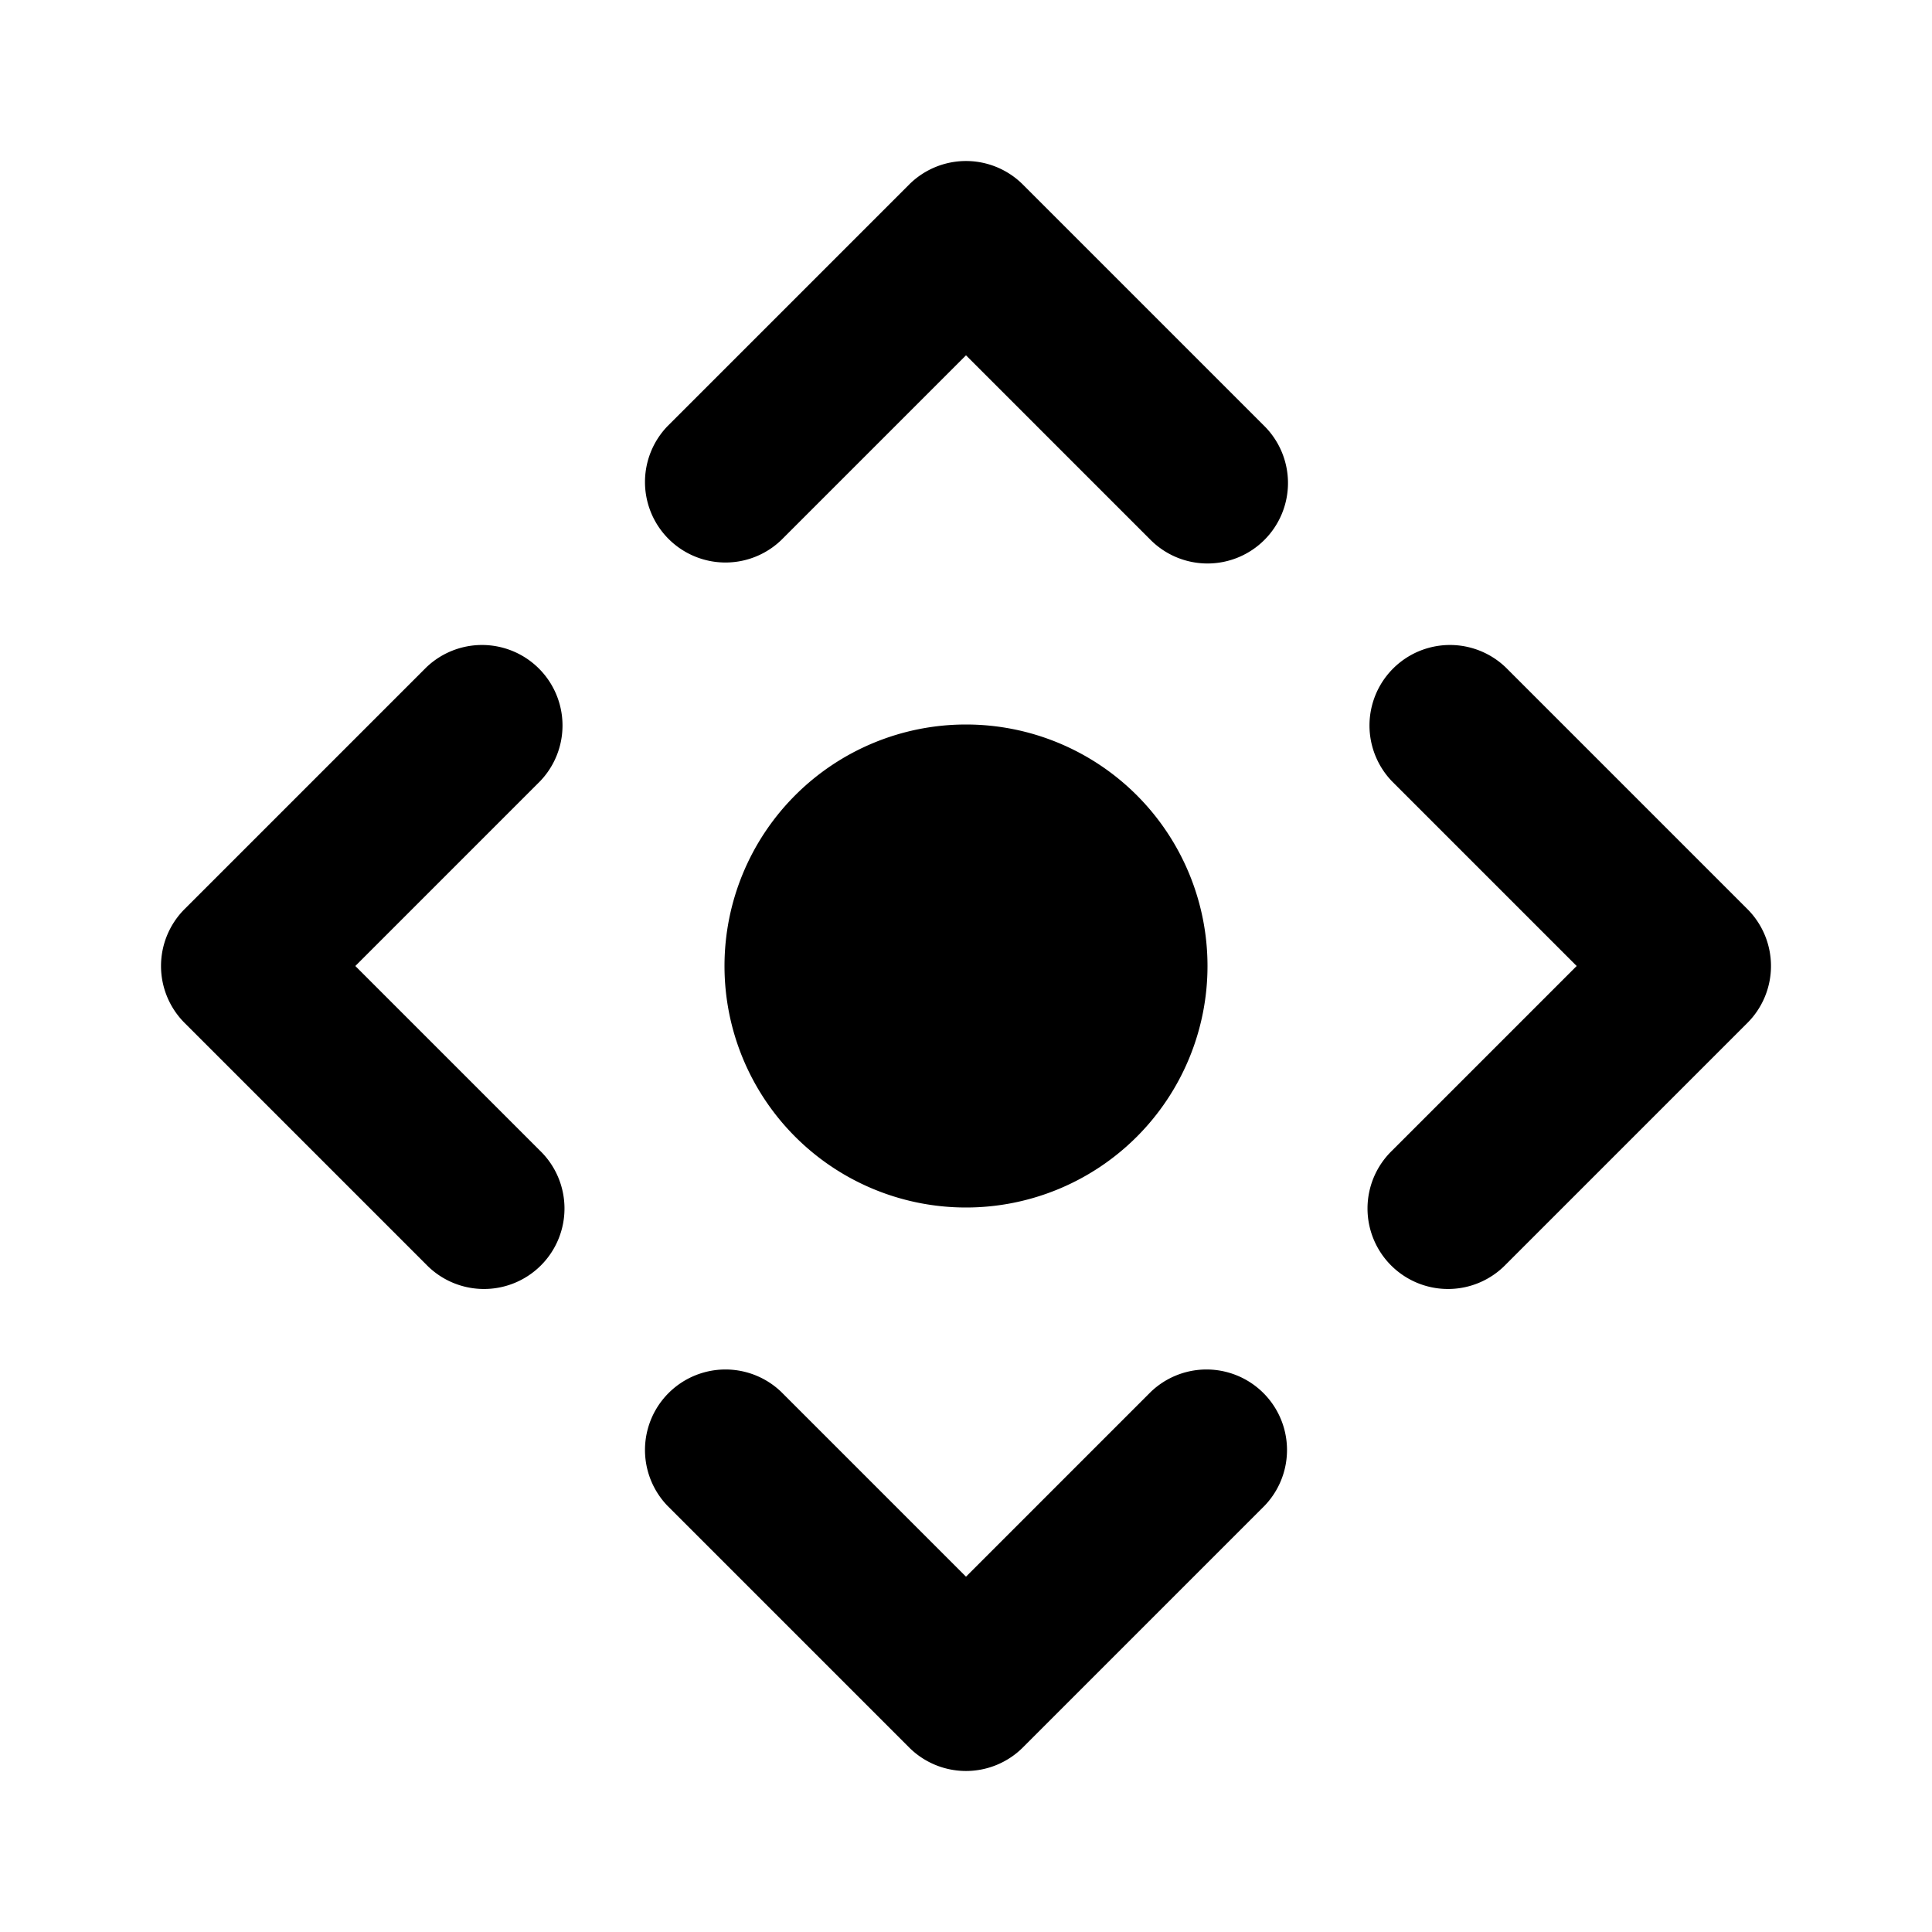 <?xml version="1.0" encoding="utf-8"?><!-- Скачано с сайта svg4.ru / Downloaded from svg4.ru -->
<svg fill="#000000" width="800px" height="800px" viewBox="0 0 24 24" xmlns="http://www.w3.org/2000/svg"><path d="M5.293,15.707l-3-3a1,1,0,0,1,0-1.414l3-3A1,1,0,0,1,6.707,9.707L4.414,12l2.293,2.293a1,1,0,1,1-1.414,1.414Zm3,3,3,3a1,1,0,0,0,1.414,0l3-3a1,1,0,0,0-1.414-1.414L12,19.586,9.707,17.293a1,1,0,0,0-1.414,1.414ZM12,9a3,3,0,1,0,3,3A3,3,0,0,0,12,9Zm3.707-2.293a1,1,0,0,0,0-1.414l-3-3a1,1,0,0,0-1.414,0l-3,3A1,1,0,0,0,9.707,6.707L12,4.414l2.293,2.293a1,1,0,0,0,1.414,0Zm3,1.586a1,1,0,0,0-1.414,1.414L19.586,12l-2.293,2.293a1,1,0,1,0,1.414,1.414l3-3a1,1,0,0,0,0-1.414Z"/></svg>